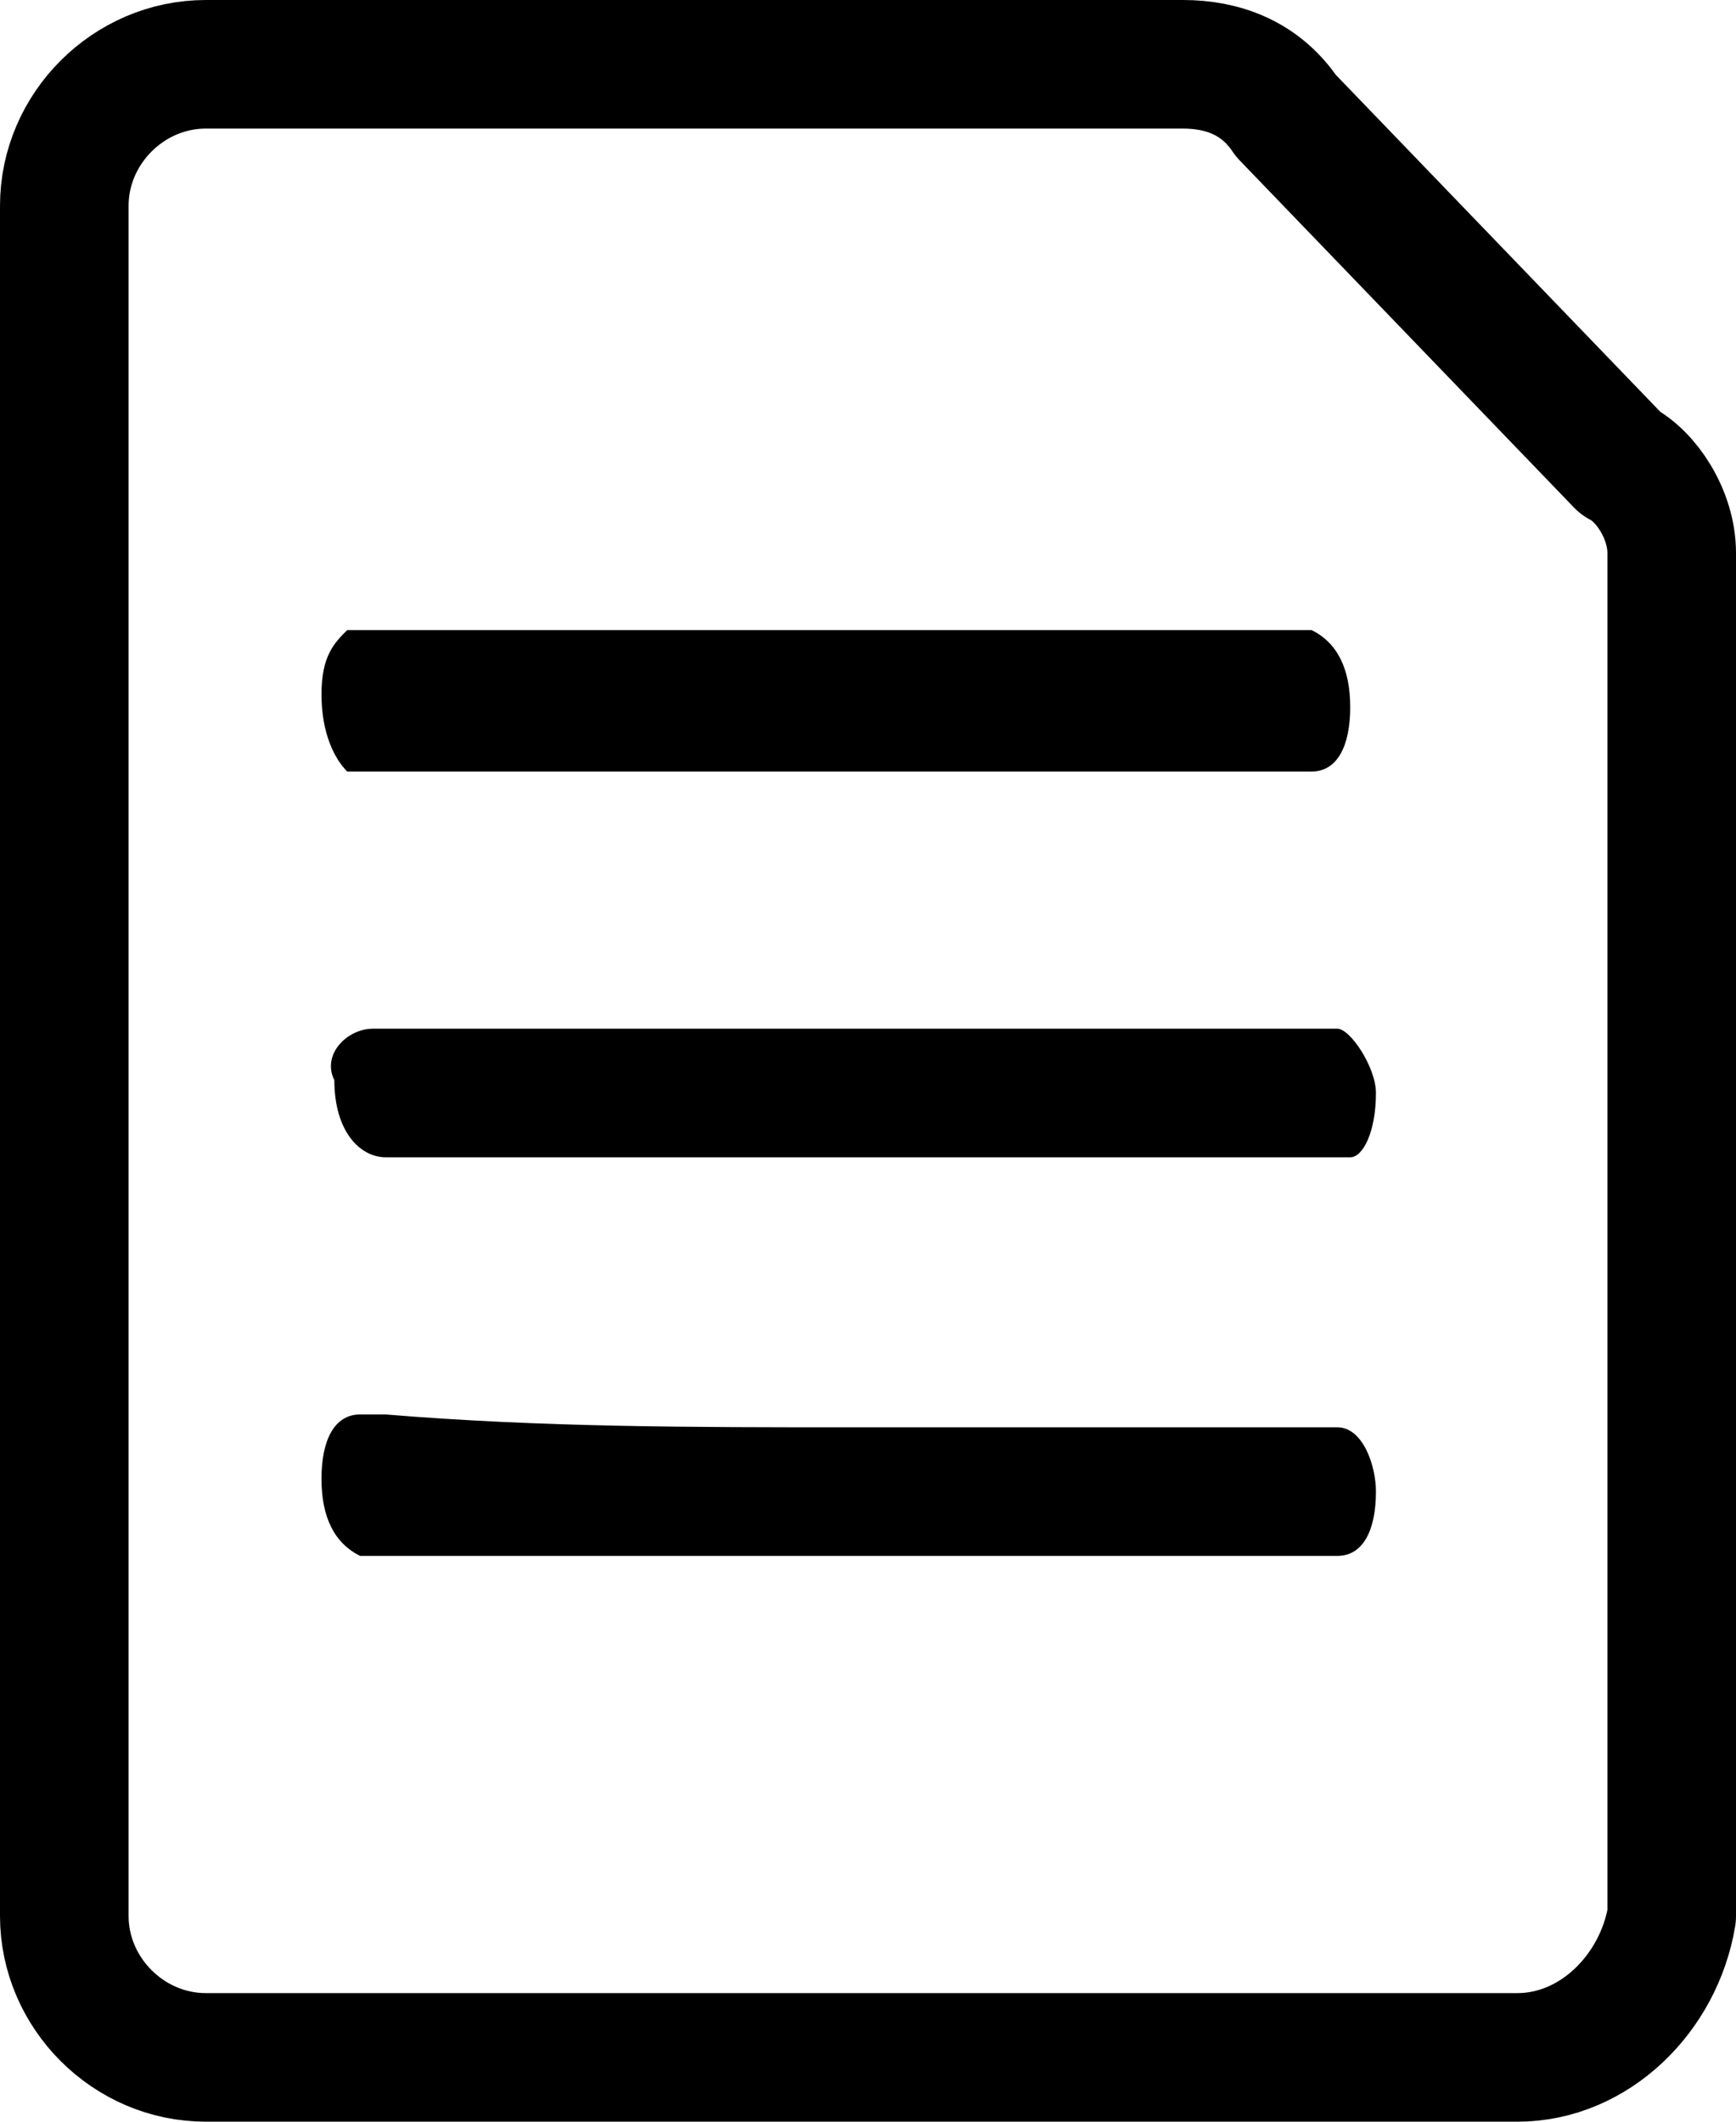 <?xml version="1.0" encoding="utf-8"?>
<!-- Generator: Adobe Illustrator 26.3.1, SVG Export Plug-In . SVG Version: 6.00 Build 0)  -->
<svg version="1.1" id="レイヤー_1" xmlns="http://www.w3.org/2000/svg" xmlns:xlink="http://www.w3.org/1999/xlink" x="0px"
	 y="0px" viewBox="0 0 13.5 16.5" style="enable-background:new 0 0 13.5 16.5;" xml:space="preserve">
<style type="text/css">
	.st0{fill:none;}
	.st1{fill:none;stroke:#000000;stroke-linecap:round;stroke-linejoin:round;}
</style>
<rect class="st0" width="13.5" height="16.5"/>
<g>
	<path class="st1" d="M11.8,16H1.6c-0.6,0-1.1-0.5-1.1-1.1V1.6C0.5,1,1,0.5,1.6,0.5h7.6c0.3,0,0.6,0.1,0.8,0.4l2.6,2.7
		C12.8,3.7,13,4,13,4.3v10.6C12.9,15.5,12.4,16,11.8,16z"/>
</g>
<path d="M68.1,8.3"/>
<path d="M6.6,11.1c1.2,0,2.4,0,3.6,0c0.1,0,0.1,0,0.2,0c0.2,0,0.3,0.3,0.3,0.5c0,0.3-0.1,0.5-0.3,0.5c-0.1,0-0.1,0-0.2,0
	c-2.4,0-4.8,0-7.2,0c-0.1,0-0.1,0-0.2,0c-0.2-0.1-0.3-0.3-0.3-0.6c0-0.3,0.1-0.5,0.3-0.5c0.1,0,0.1,0,0.2,0
	C4.2,11.1,5.4,11.1,6.6,11.1z"/>
<path d="M6.6,6C5.4,6,4.2,6,3,6C2.9,6,2.8,6,2.7,6C2.6,5.9,2.5,5.7,2.5,5.4c0-0.3,0.1-0.4,0.2-0.5c0.1,0,0.1,0,0.2,0
	c2.4,0,4.8,0,7.2,0c0.1,0,0.1,0,0.1,0c0.2,0.1,0.3,0.3,0.3,0.6c0,0.3-0.1,0.5-0.3,0.5c-0.2,0-0.4,0-0.7,0C8.6,6,7.6,6,6.6,6z"/>
<path d="M6.6,8C7.8,8,9,8,10.2,8c0.1,0,0.1,0,0.2,0c0.1,0,0.3,0.3,0.3,0.5c0,0.3-0.1,0.5-0.2,0.5c-0.1,0-0.1,0-0.2,0
	c-2.4,0-4.8,0-7.2,0c0,0,0,0-0.1,0c-0.2,0-0.4-0.2-0.4-0.6C2.5,8.2,2.7,8,2.9,8C4.1,8,5.4,8,6.6,8z"/>
</svg>
